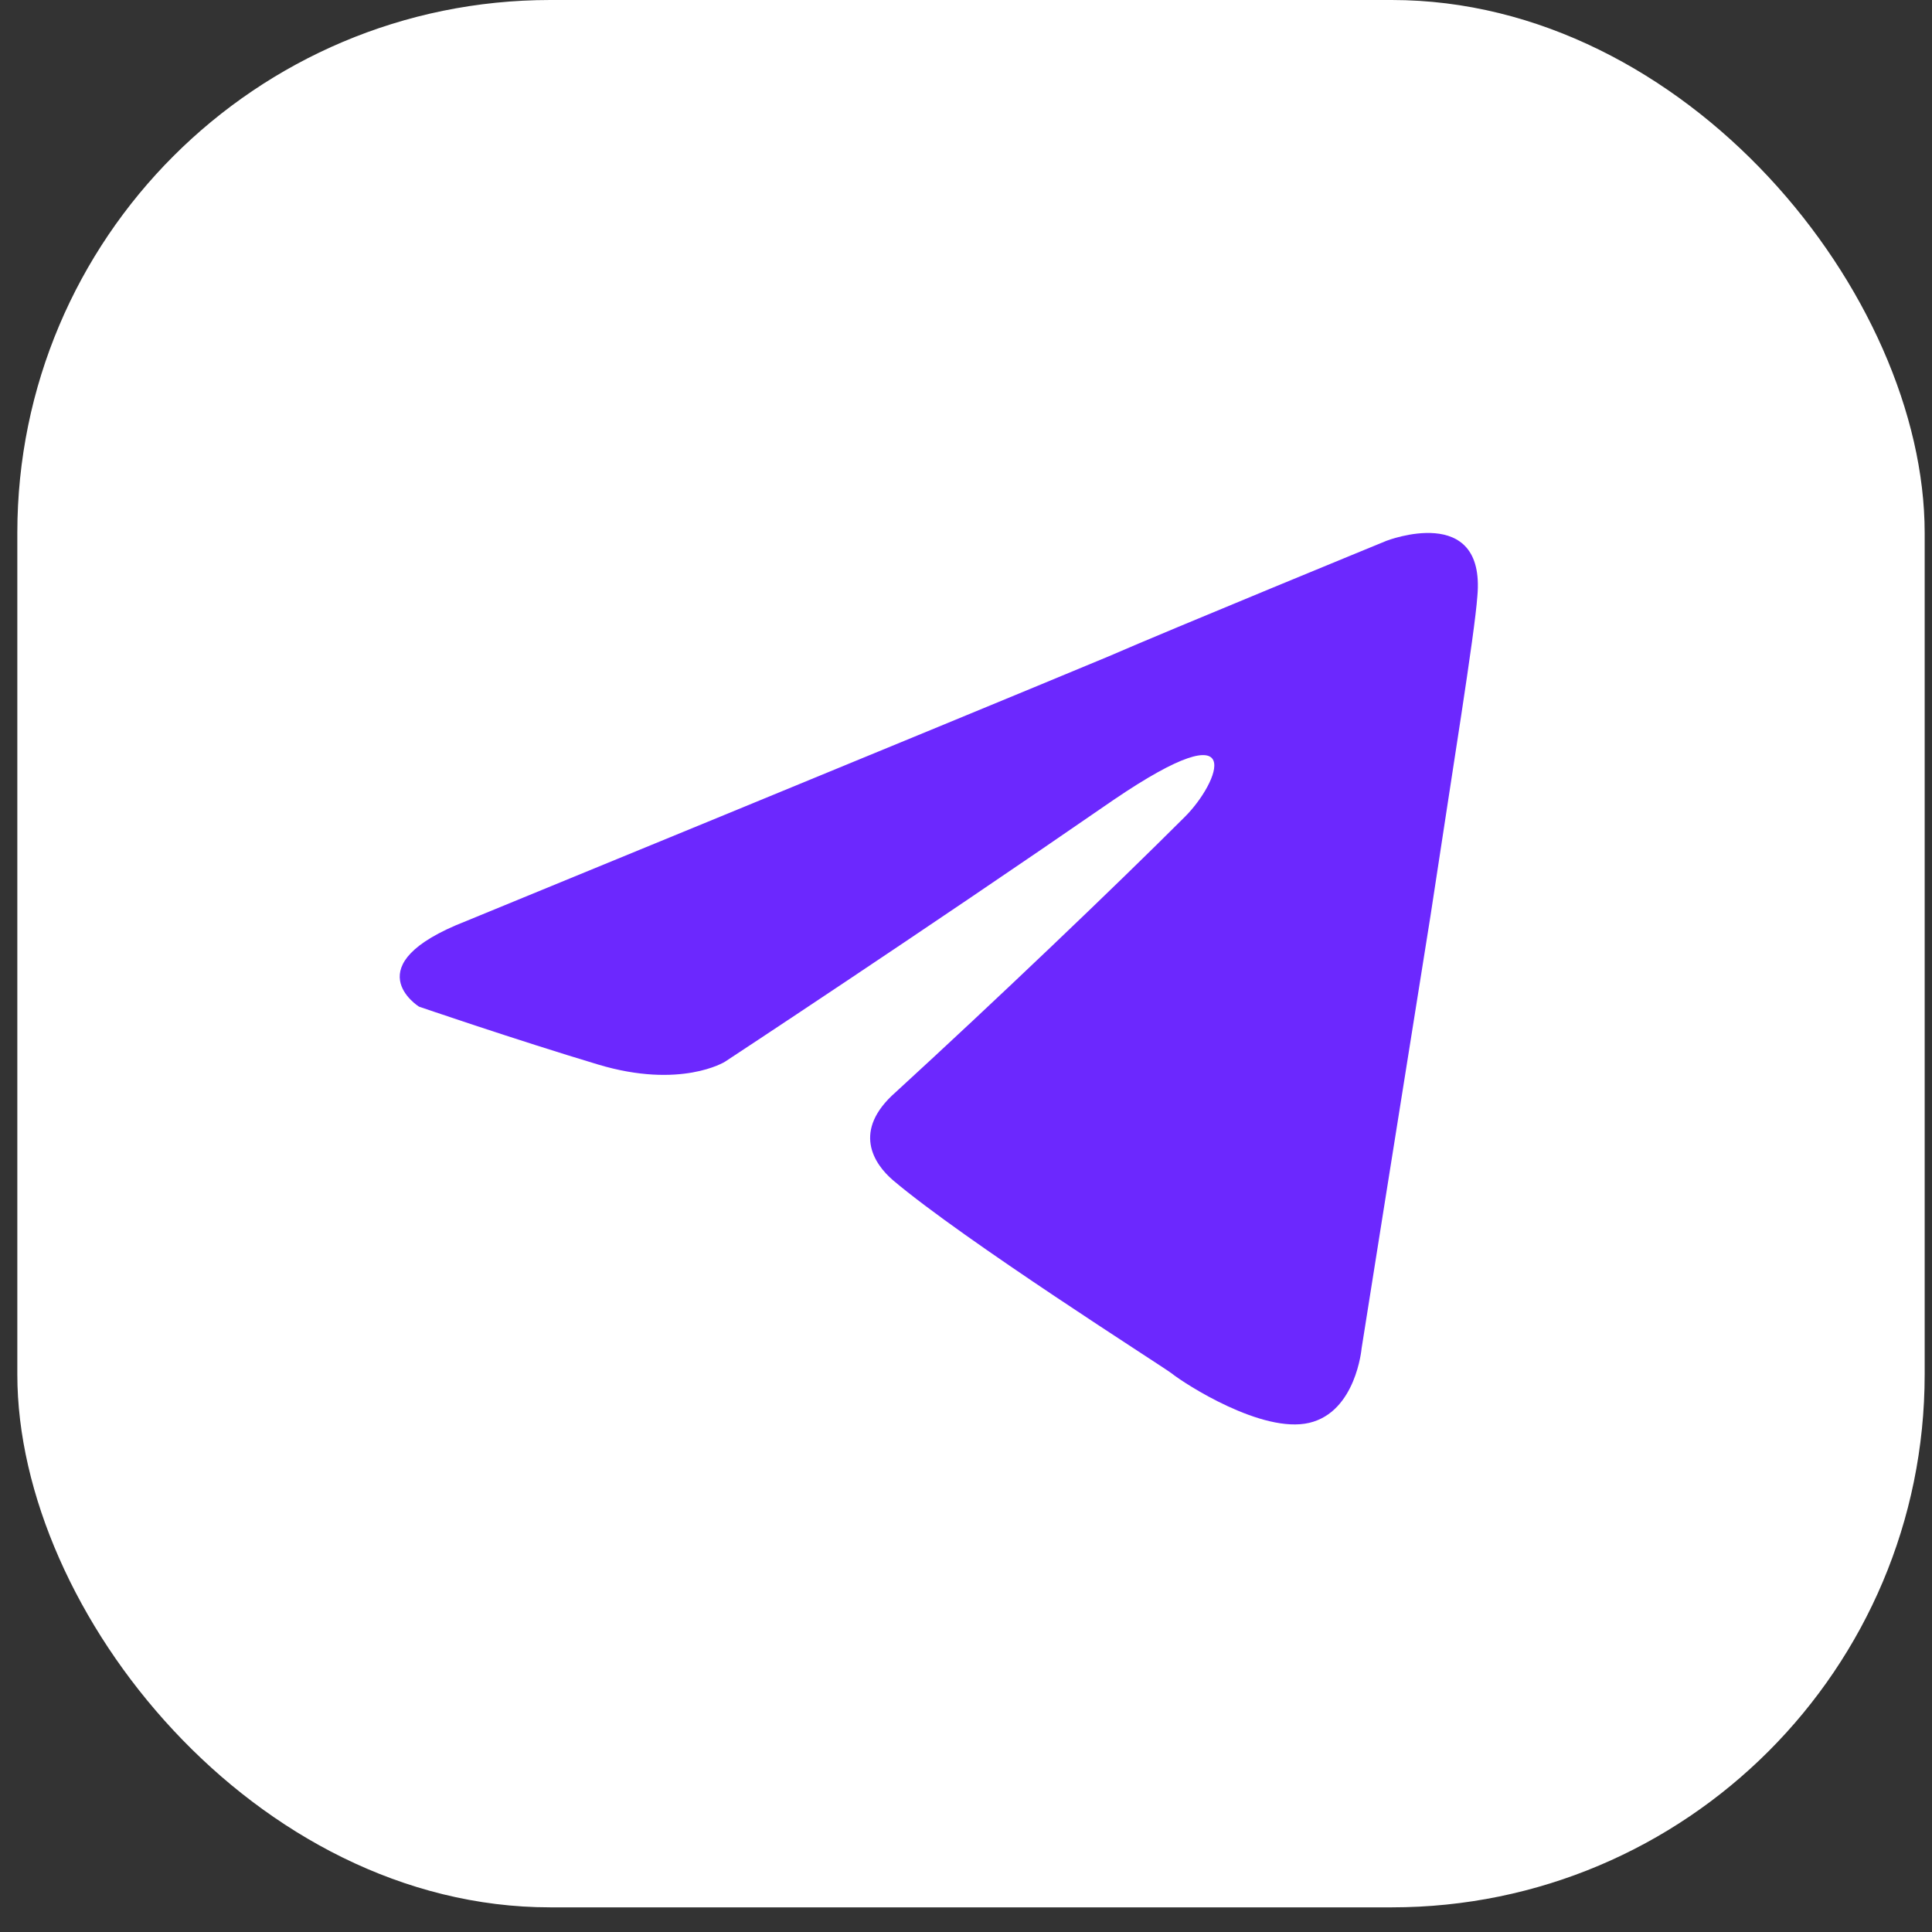 <?xml version="1.0" encoding="UTF-8"?> <svg xmlns="http://www.w3.org/2000/svg" width="58" height="58" viewBox="0 0 58 58" fill="none"><rect x="0" y="0" width="58" height="58" fill="#333333" stroke="none"/><rect x="0.52" width="57.26" height="57.26" rx="16" fill="white"></rect><path d="M13.984 27.655C13.984 27.655 28.299 21.78 33.264 19.712C35.167 18.884 41.621 16.236 41.621 16.236C41.621 16.236 44.6 15.078 44.352 17.891C44.269 19.05 43.607 23.104 42.945 27.49C41.952 33.695 40.876 40.48 40.876 40.48C40.876 40.48 40.711 42.384 39.304 42.715C37.898 43.046 35.581 41.556 35.167 41.225C34.836 40.977 28.961 37.253 26.81 35.433C26.231 34.937 25.569 33.944 26.892 32.785C29.871 30.055 33.429 26.662 35.581 24.511C36.574 23.518 37.567 21.201 33.429 24.014C27.555 28.069 21.762 31.875 21.762 31.875C21.762 31.875 20.438 32.703 17.956 31.958C15.474 31.213 12.578 30.22 12.578 30.22C12.578 30.22 10.592 28.979 13.984 27.655Z" fill="#6C28FE"></path></svg> 
